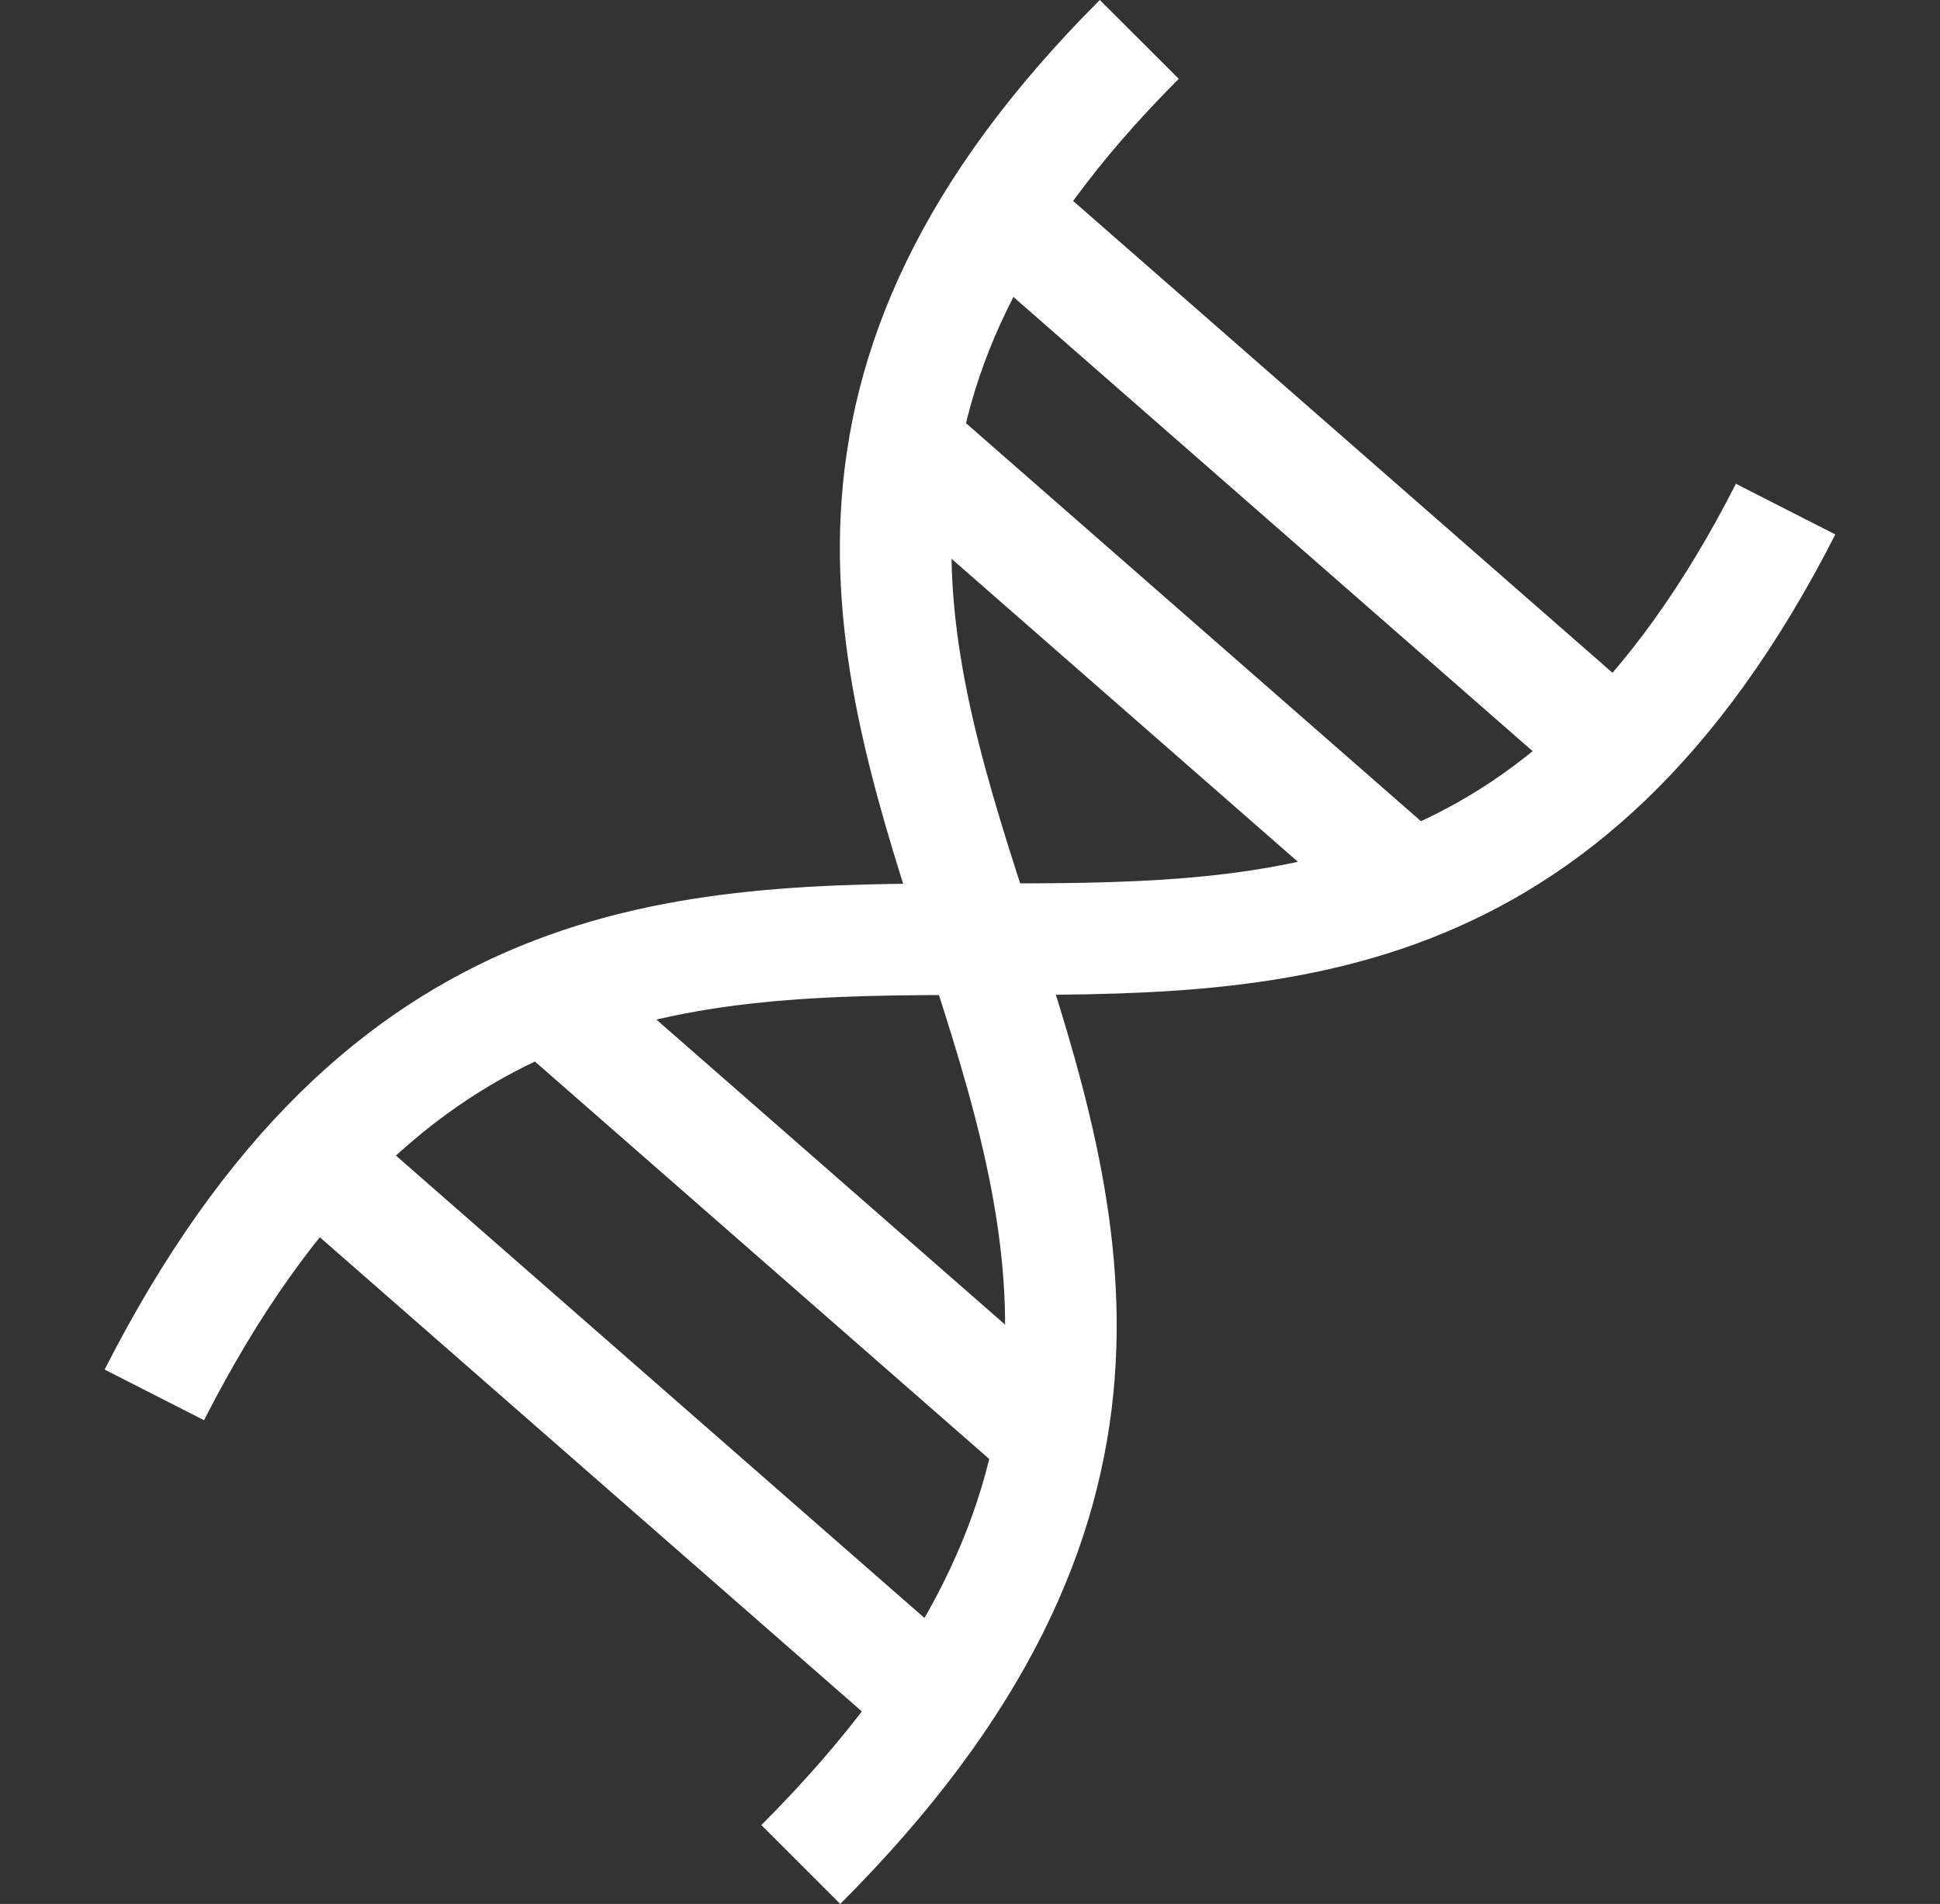 <svg xmlns="http://www.w3.org/2000/svg" width="52.156" height="51.195" viewBox="0 0 52.156 51.195">
  <rect x="0" y="0" width="52.156" height="51.195" fill="#333333" stroke="none"/>
  <g id="Raggruppa_259" data-name="Raggruppa 259" transform="translate(-1575.063 -2860.273)">
    <g id="Raggruppa_4" data-name="Raggruppa 4" transform="matrix(0.951, -0.309, 0.309, 0.951, 1576.4, 2889.126)">
      <path id="Tracciato_5" data-name="Tracciato 5" d="M0,9.1C19.26-10.162,30.54,18.533,49.073,0" fill="none" stroke="#fff" stroke-width="3"/>
    </g>
    <path id="Tracciato_6" data-name="Tracciato 6" d="M1428.33,3024.244c19.261-19.261-9.417-30.54,9.1-49.074" transform="translate(168.262 -113.837)" fill="none" stroke="#fff" stroke-width="3"/>
    <path id="Tracciato_1683" data-name="Tracciato 1683" d="M0,0,7.094,6.207l7.094,6.207" transform="translate(1599.44 2872.251)" fill="none" stroke="#fff" stroke-width="3"/>
    <path id="Tracciato_1684" data-name="Tracciato 1684" d="M0,0,8.079,7.069l8.079,7.069" transform="translate(1602.214 2866.182)" fill="none" stroke="#fff" stroke-width="3"/>
    <path id="Tracciato_1685" data-name="Tracciato 1685" d="M0,0,7.094,6.207l7.094,6.207" transform="translate(1589.498 2886.871)" fill="none" stroke="#fff" stroke-width="3"/>
    <path id="Tracciato_1686" data-name="Tracciato 1686" d="M0,0,8.079,7.069l8.079,7.069" transform="translate(1583.283 2891.217)" fill="none" stroke="#fff" stroke-width="3"/>
  </g>
</svg>
